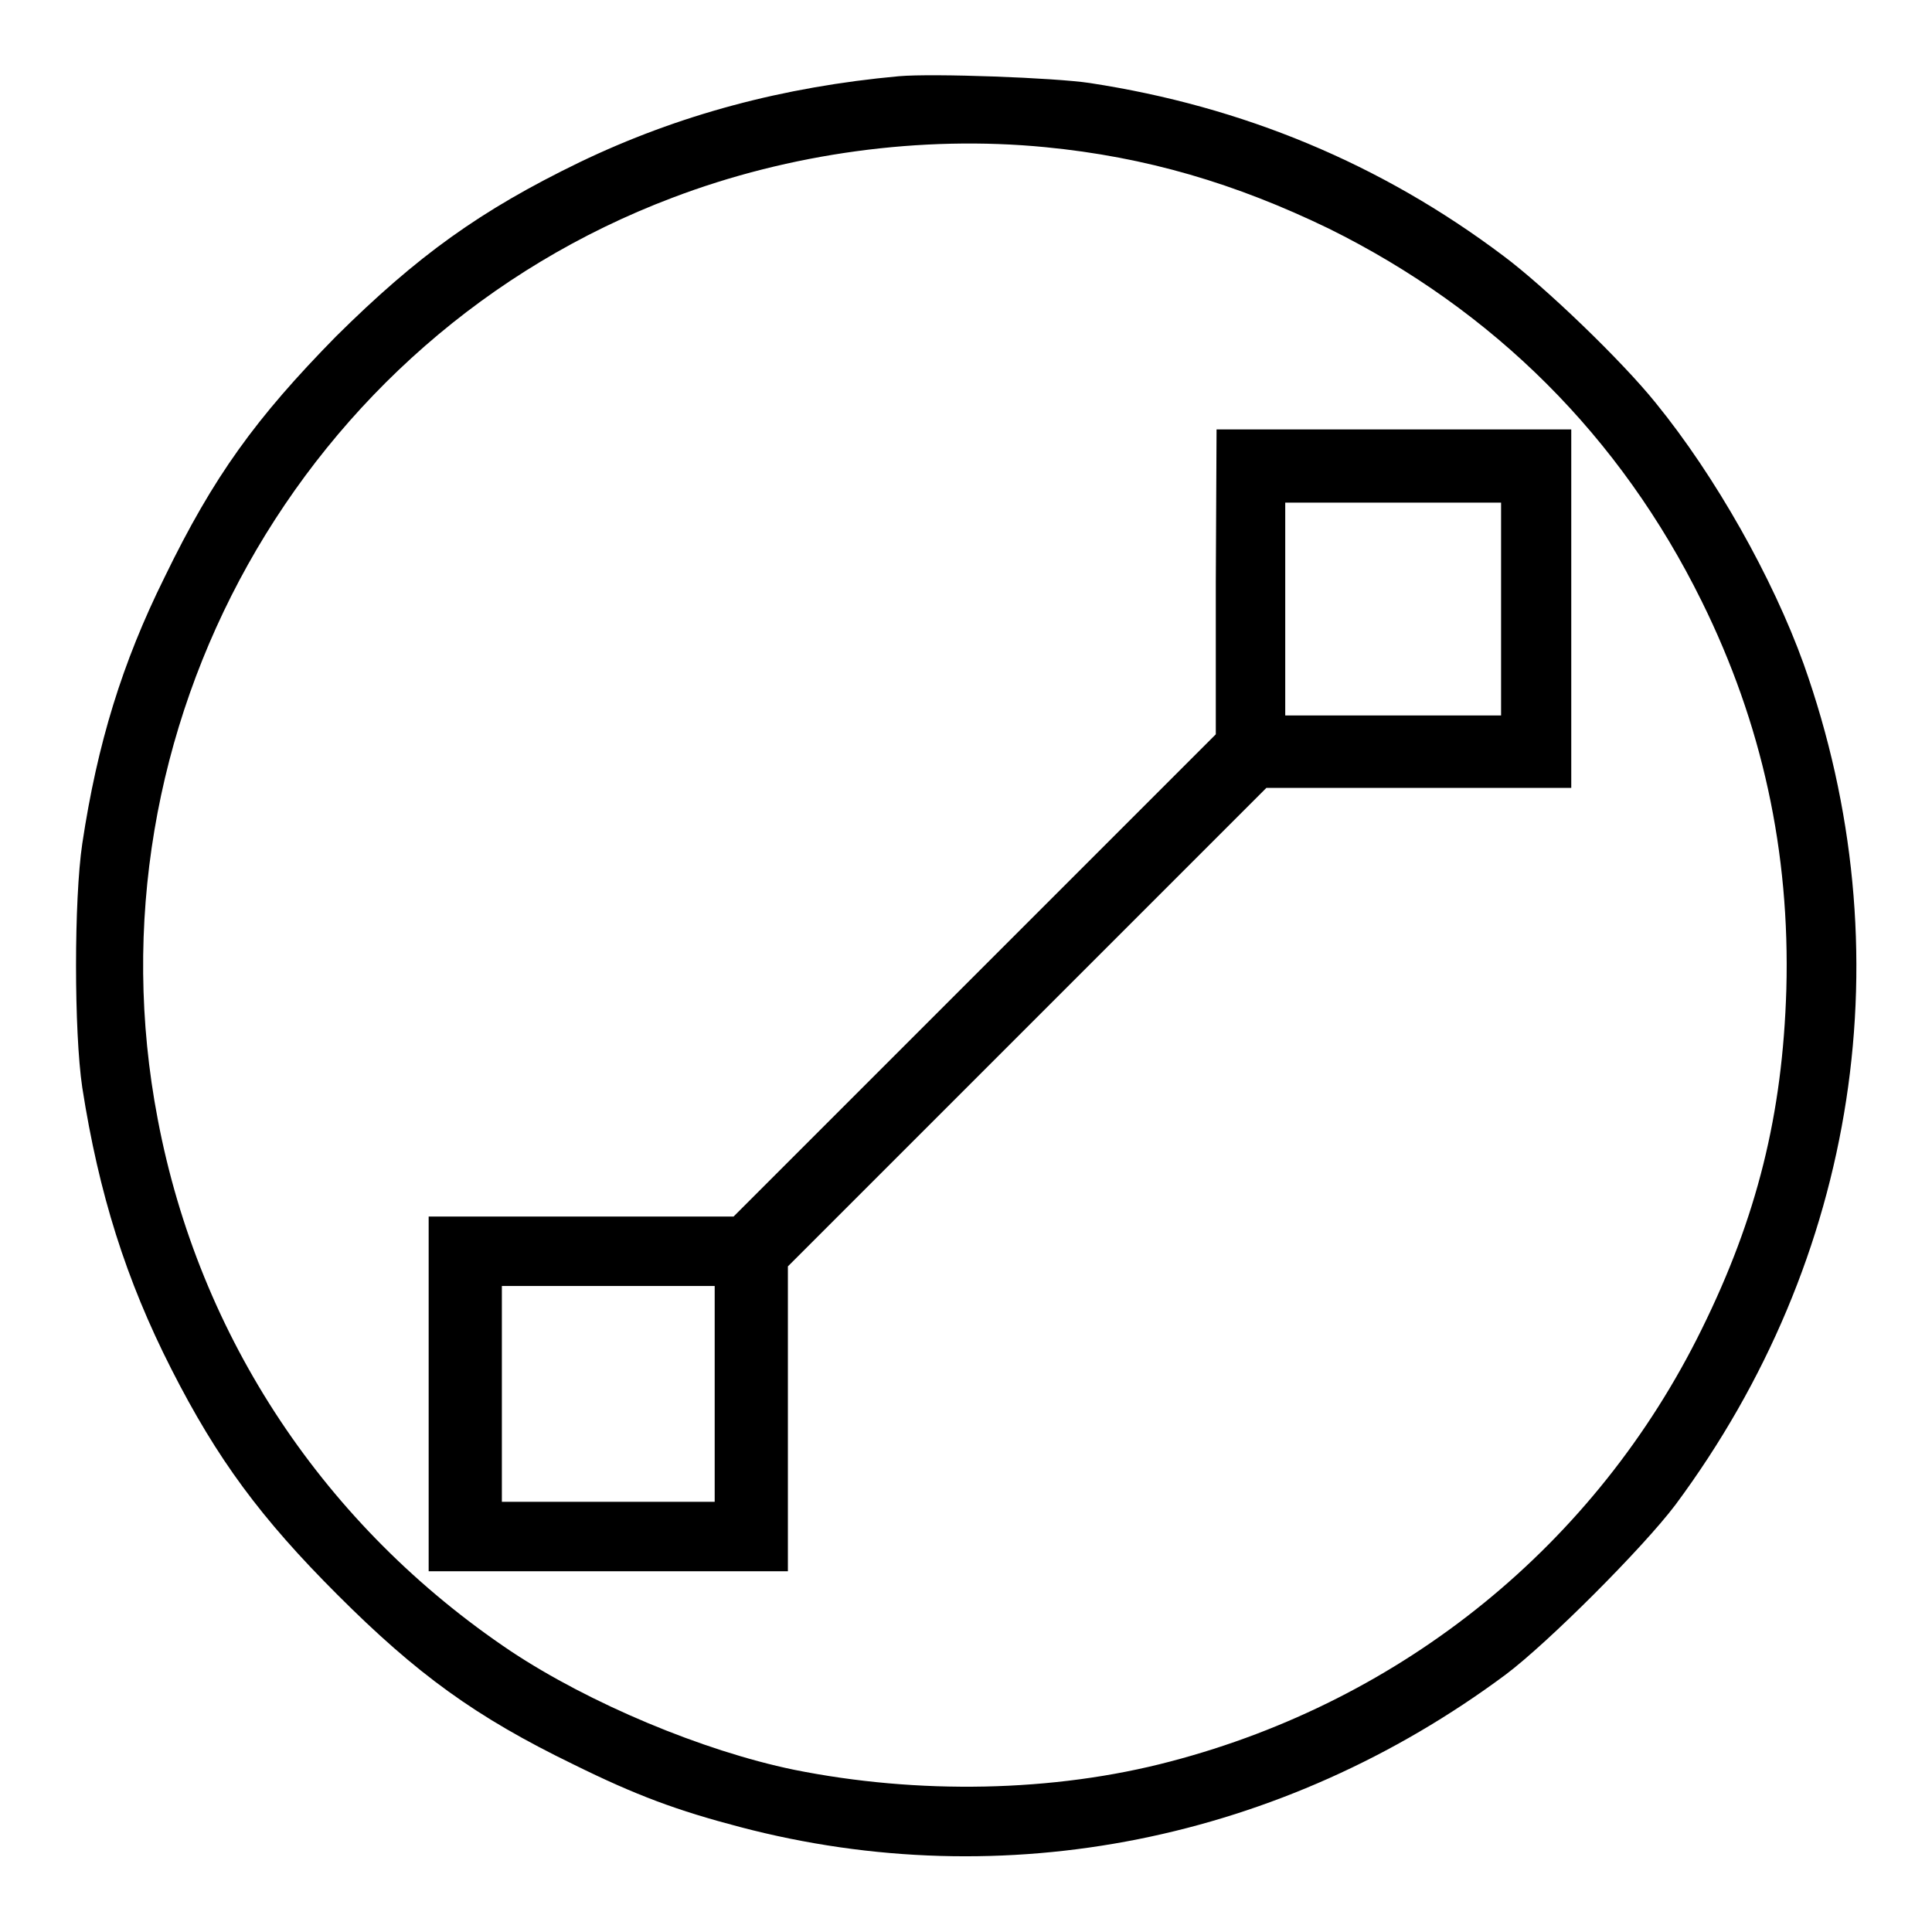 <?xml version="1.0" encoding="utf-8"?>
<!-- Svg Vector Icons : http://www.onlinewebfonts.com/icon -->
<!DOCTYPE svg PUBLIC "-//W3C//DTD SVG 1.1//EN" "http://www.w3.org/Graphics/SVG/1.1/DTD/svg11.dtd">
<svg version="1.1" xmlns="http://www.w3.org/2000/svg" xmlns:xlink="http://www.w3.org/1999/xlink" x="0px" y="0px" viewBox="0 0 256 256" enable-background="new 0 0 256 256" xml:space="preserve">
<g><g><g><path fill="#000000" d="M119.1,10.1c-15.3,1.4-29.2,5.1-42.3,11.4c-13.2,6.4-21.5,12.4-32.3,23.1C33.9,55.4,28.3,63.1,21.8,76.5c-5.6,11.3-8.9,22-10.9,35.3c-1.1,7.4-1.1,24.9,0,32.3c2.2,14.1,5.8,25.5,11.8,37.3c6.1,12,11.9,19.8,22,29.9C55.2,221.8,63,227.5,76,233.8c8.3,4.1,13.7,6.1,22.1,8.3c35,9.2,71.8,1.8,101.4-20.2c5.6-4.2,18.2-16.8,22.5-22.5C246.2,166.8,252.5,126,239,88c-4.1-11.4-11.7-24.9-19.6-34.6c-4.5-5.6-14.7-15.4-20.2-19.5c-16.2-12.2-34.5-19.8-54.8-22.9C139.8,10.3,123.6,9.7,119.1,10.1z M138.5,19.5c13.4,1.3,25.2,4.8,37.6,10.8c21.8,10.8,38.6,27.5,49.4,49.4c8,16.2,11.7,33.2,11.2,51.4c-0.5,16.6-3.9,30.2-11.2,45c-14,28.5-39.5,49.2-70.4,57.3c-15.5,4.1-33.5,4.4-49.9,1.1c-12.1-2.5-27.1-8.8-37.5-15.7c-24.6-16.5-41.3-41.5-46.8-70.5C11,96.6,39.9,44.8,89.1,26.2C104.6,20.3,122.1,17.9,138.5,19.5z"/><path fill="#000000" d="M161.1,77.1v20.2l-32,32l-31.9,31.9H77H56.8v23.5v23.5h23.8h23.8V188v-20.2l31.7-31.7l31.7-31.7H188h20.2V80.7V56.9h-23.5h-23.5L161.1,77.1L161.1,77.1z M198.9,80.7v14.1h-14.3h-14.3V80.7V66.6h14.3h14.3V80.7z M94.7,184.7V199H80.6H66.5v-14.3v-14.3h14.1h14.1V184.7L94.7,184.7z"/></g></g></g>
</svg>